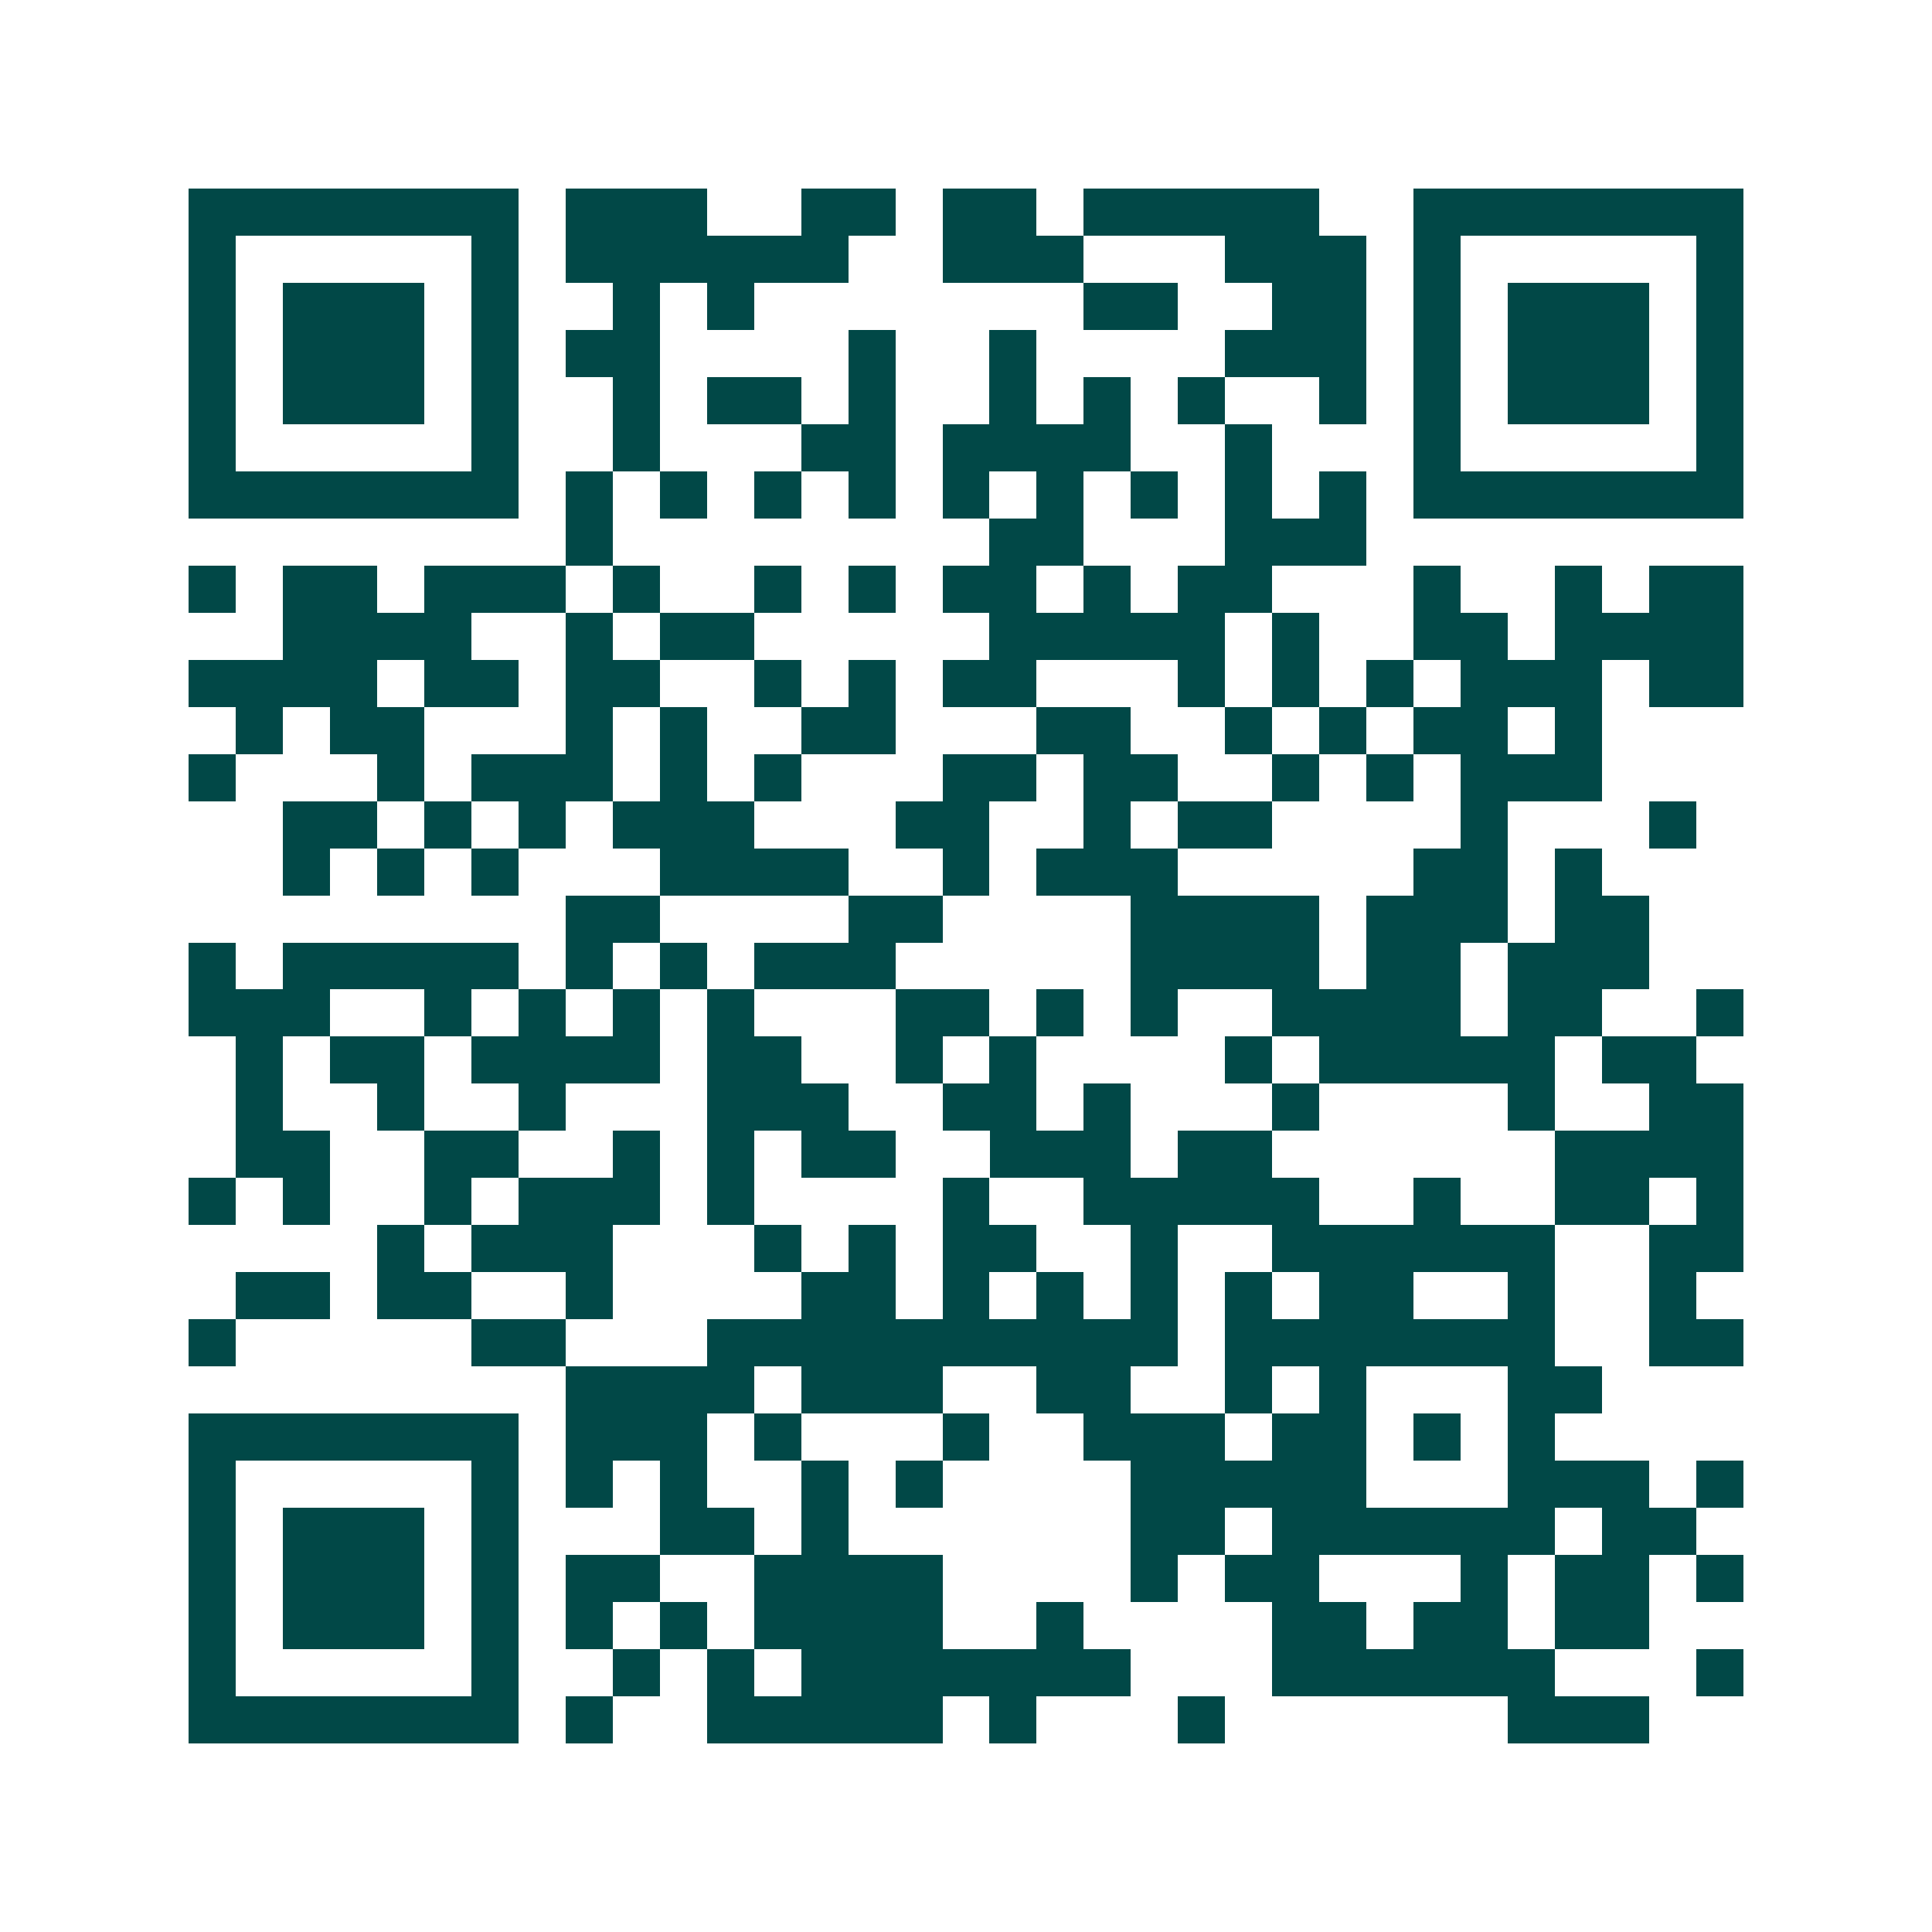 <svg xmlns="http://www.w3.org/2000/svg" width="200" height="200" viewBox="0 0 41 41" shape-rendering="crispEdges"><path fill="#ffffff" d="M0 0h41v41H0z"/><path stroke="#014847" d="M4 4.5h7m1 0h3m2 0h2m1 0h2m1 0h5m2 0h7M4 5.5h1m5 0h1m1 0h6m2 0h3m3 0h3m1 0h1m5 0h1M4 6.5h1m1 0h3m1 0h1m2 0h1m1 0h1m7 0h2m2 0h2m1 0h1m1 0h3m1 0h1M4 7.5h1m1 0h3m1 0h1m1 0h2m4 0h1m2 0h1m4 0h3m1 0h1m1 0h3m1 0h1M4 8.5h1m1 0h3m1 0h1m2 0h1m1 0h2m1 0h1m2 0h1m1 0h1m1 0h1m2 0h1m1 0h1m1 0h3m1 0h1M4 9.5h1m5 0h1m2 0h1m3 0h2m1 0h4m2 0h1m3 0h1m5 0h1M4 10.5h7m1 0h1m1 0h1m1 0h1m1 0h1m1 0h1m1 0h1m1 0h1m1 0h1m1 0h1m1 0h7M12 11.5h1m8 0h2m3 0h3M4 12.5h1m1 0h2m1 0h3m1 0h1m2 0h1m1 0h1m1 0h2m1 0h1m1 0h2m3 0h1m2 0h1m1 0h2M6 13.5h4m2 0h1m1 0h2m5 0h5m1 0h1m2 0h2m1 0h4M4 14.5h4m1 0h2m1 0h2m2 0h1m1 0h1m1 0h2m3 0h1m1 0h1m1 0h1m1 0h3m1 0h2M5 15.5h1m1 0h2m3 0h1m1 0h1m2 0h2m3 0h2m2 0h1m1 0h1m1 0h2m1 0h1M4 16.5h1m3 0h1m1 0h3m1 0h1m1 0h1m3 0h2m1 0h2m2 0h1m1 0h1m1 0h3M6 17.5h2m1 0h1m1 0h1m1 0h3m3 0h2m2 0h1m1 0h2m4 0h1m3 0h1M6 18.5h1m1 0h1m1 0h1m3 0h4m2 0h1m1 0h3m5 0h2m1 0h1M12 19.5h2m4 0h2m4 0h4m1 0h3m1 0h2M4 20.5h1m1 0h5m1 0h1m1 0h1m1 0h3m5 0h4m1 0h2m1 0h3M4 21.5h3m2 0h1m1 0h1m1 0h1m1 0h1m3 0h2m1 0h1m1 0h1m2 0h4m1 0h2m2 0h1M5 22.5h1m1 0h2m1 0h4m1 0h2m2 0h1m1 0h1m4 0h1m1 0h5m1 0h2M5 23.5h1m2 0h1m2 0h1m3 0h3m2 0h2m1 0h1m3 0h1m4 0h1m2 0h2M5 24.5h2m2 0h2m2 0h1m1 0h1m1 0h2m2 0h3m1 0h2m6 0h4M4 25.5h1m1 0h1m2 0h1m1 0h3m1 0h1m4 0h1m2 0h5m2 0h1m2 0h2m1 0h1M8 26.5h1m1 0h3m3 0h1m1 0h1m1 0h2m2 0h1m2 0h6m2 0h2M5 27.5h2m1 0h2m2 0h1m4 0h2m1 0h1m1 0h1m1 0h1m1 0h1m1 0h2m2 0h1m2 0h1M4 28.5h1m5 0h2m3 0h10m1 0h7m2 0h2M12 29.5h4m1 0h3m2 0h2m2 0h1m1 0h1m3 0h2M4 30.5h7m1 0h3m1 0h1m3 0h1m2 0h3m1 0h2m1 0h1m1 0h1M4 31.5h1m5 0h1m1 0h1m1 0h1m2 0h1m1 0h1m4 0h5m3 0h3m1 0h1M4 32.5h1m1 0h3m1 0h1m3 0h2m1 0h1m6 0h2m1 0h6m1 0h2M4 33.5h1m1 0h3m1 0h1m1 0h2m2 0h4m4 0h1m1 0h2m3 0h1m1 0h2m1 0h1M4 34.5h1m1 0h3m1 0h1m1 0h1m1 0h1m1 0h4m2 0h1m4 0h2m1 0h2m1 0h2M4 35.5h1m5 0h1m2 0h1m1 0h1m1 0h7m3 0h6m3 0h1M4 36.5h7m1 0h1m2 0h5m1 0h1m3 0h1m6 0h3"/></svg>
